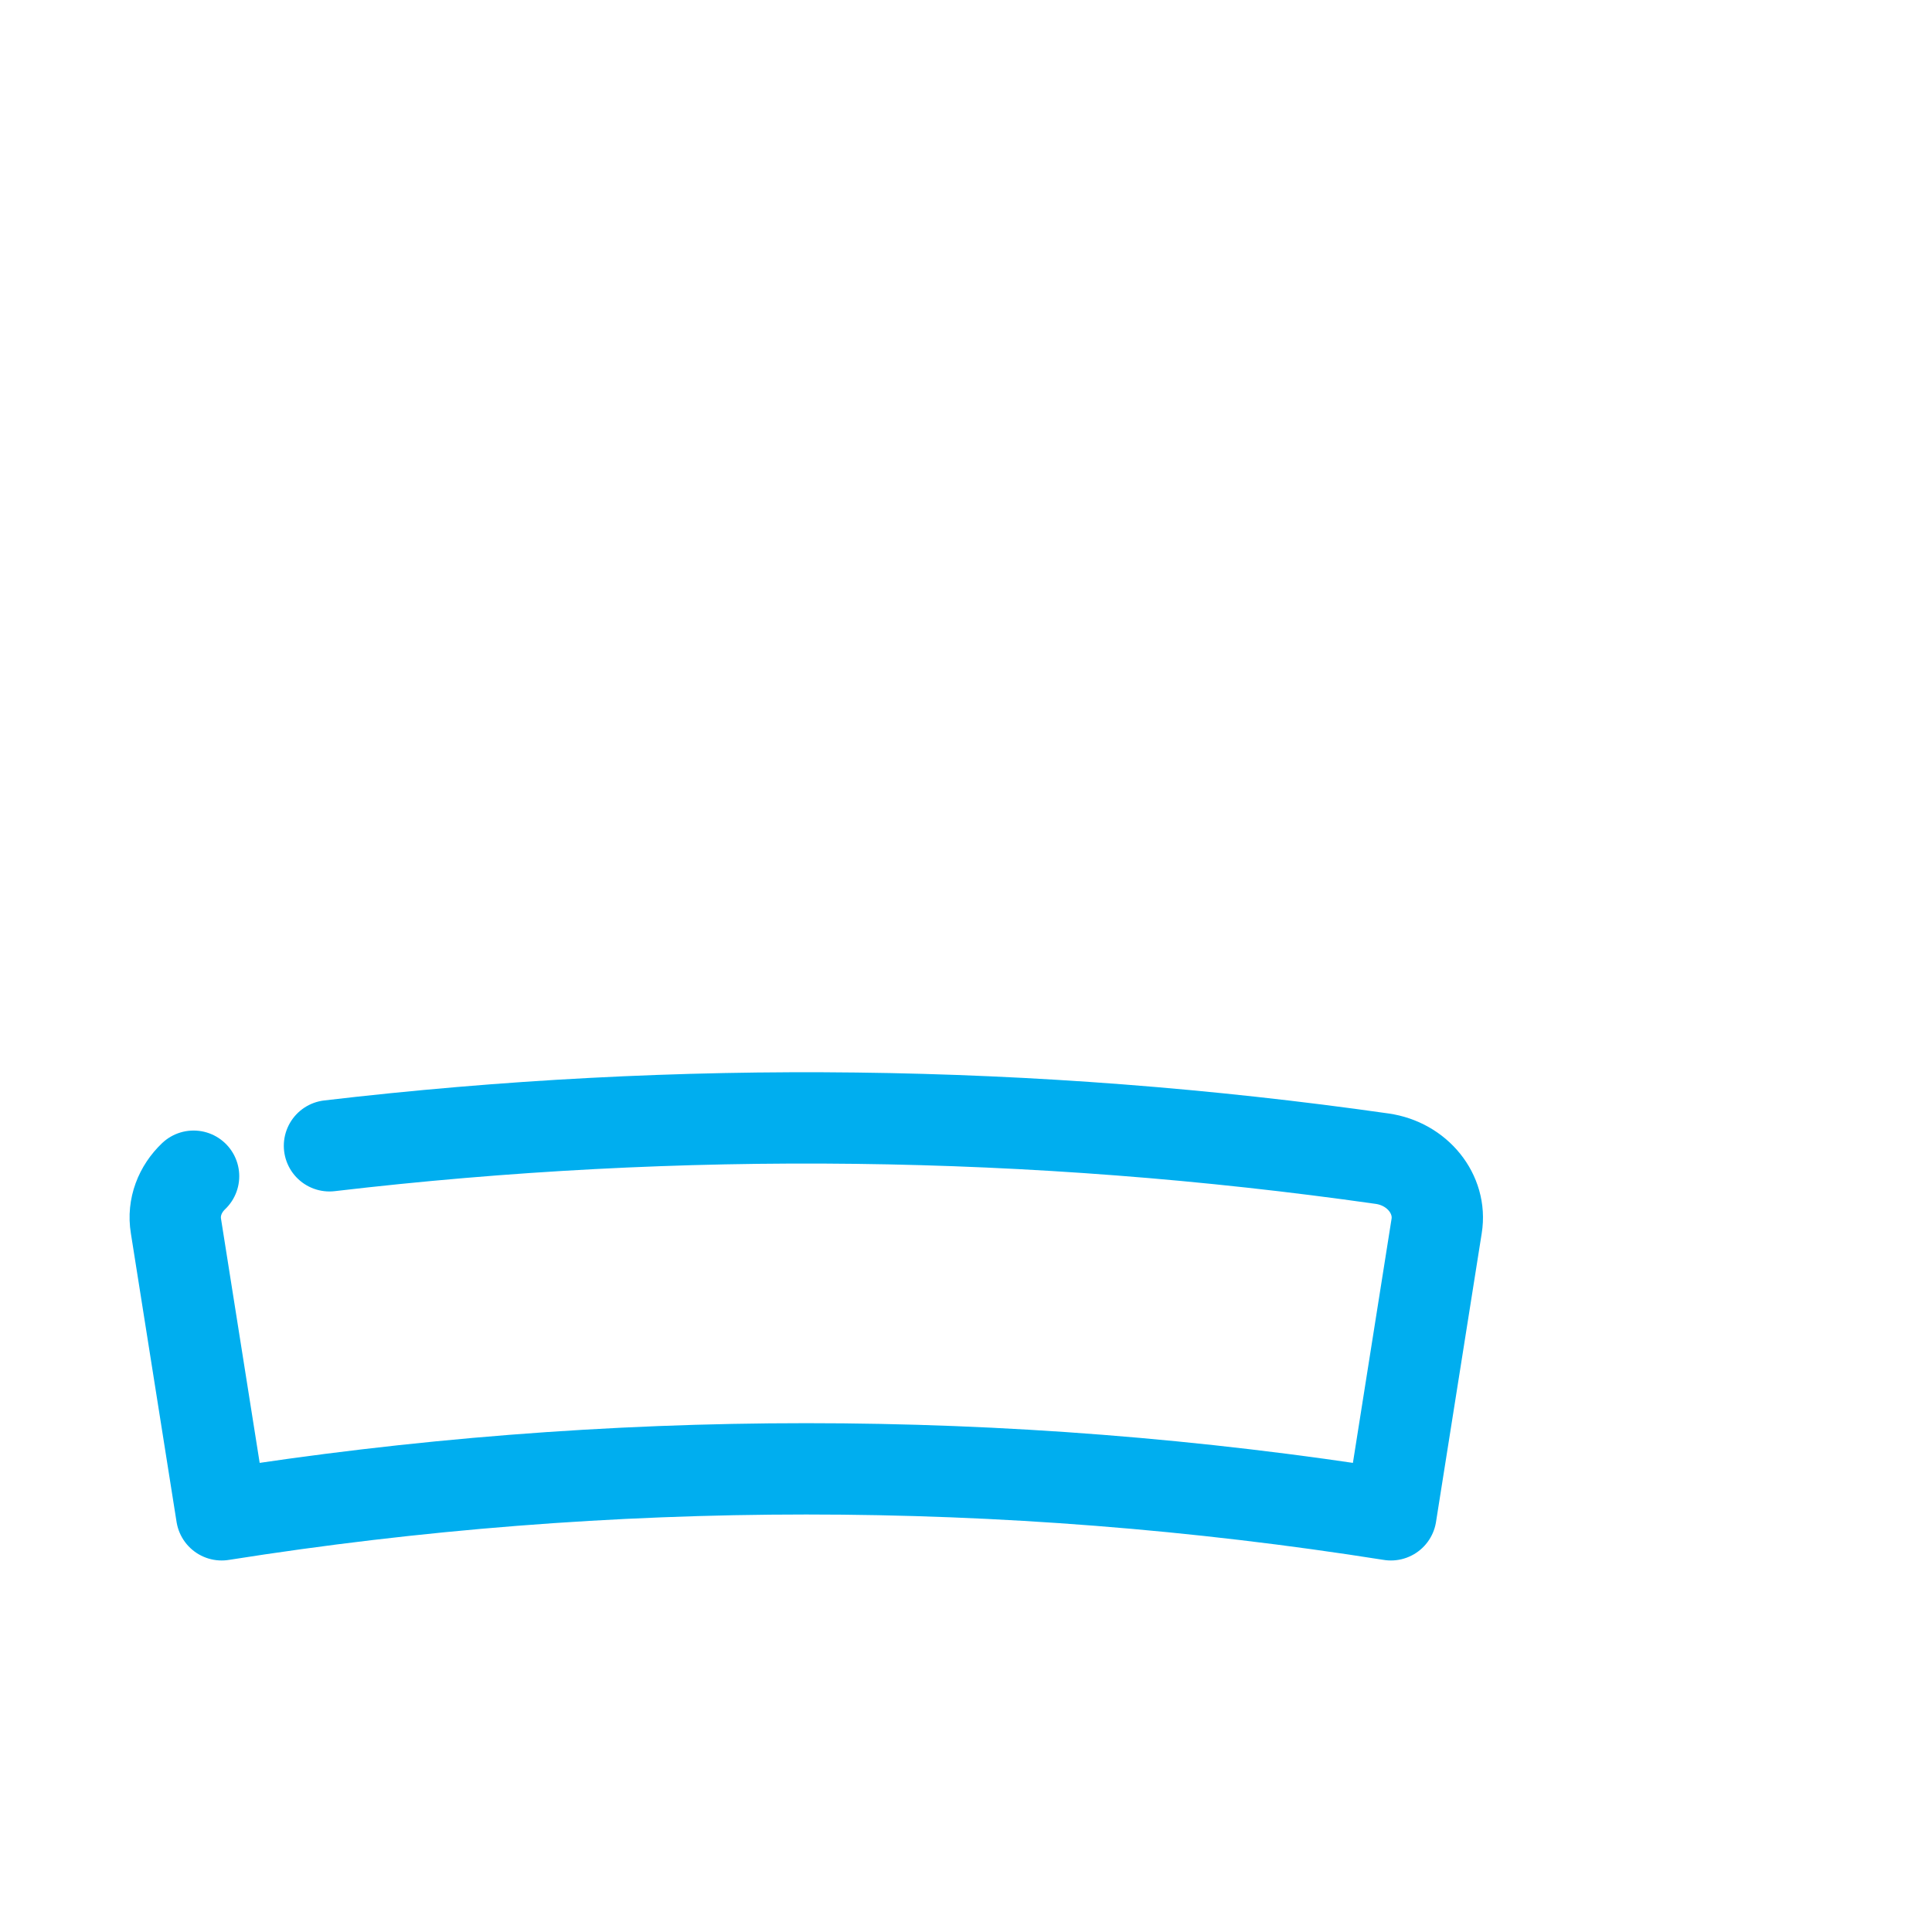 <?xml version="1.0" encoding="UTF-8"?> <svg xmlns="http://www.w3.org/2000/svg" id="Layer_1" data-name="Layer 1" viewBox="0 0 150 150"><defs><style> .cls-1 { fill: none; stroke: #00aeef; stroke-linecap: round; stroke-linejoin: round; stroke-width: 7.09px; } </style></defs><path class="cls-1" d="M15.03,91.32c-1.05,1-1.61,2.41-1.37,3.87,1.18,7.47,2.37,14.94,3.55,22.42,30.07-4.76,60.71-4.76,90.78,0,1.18-7.47,2.37-14.94,3.55-22.42.4-2.47-1.49-4.84-4.23-5.23-27.1-3.86-54.57-4.19-81.73-1"></path></svg> 